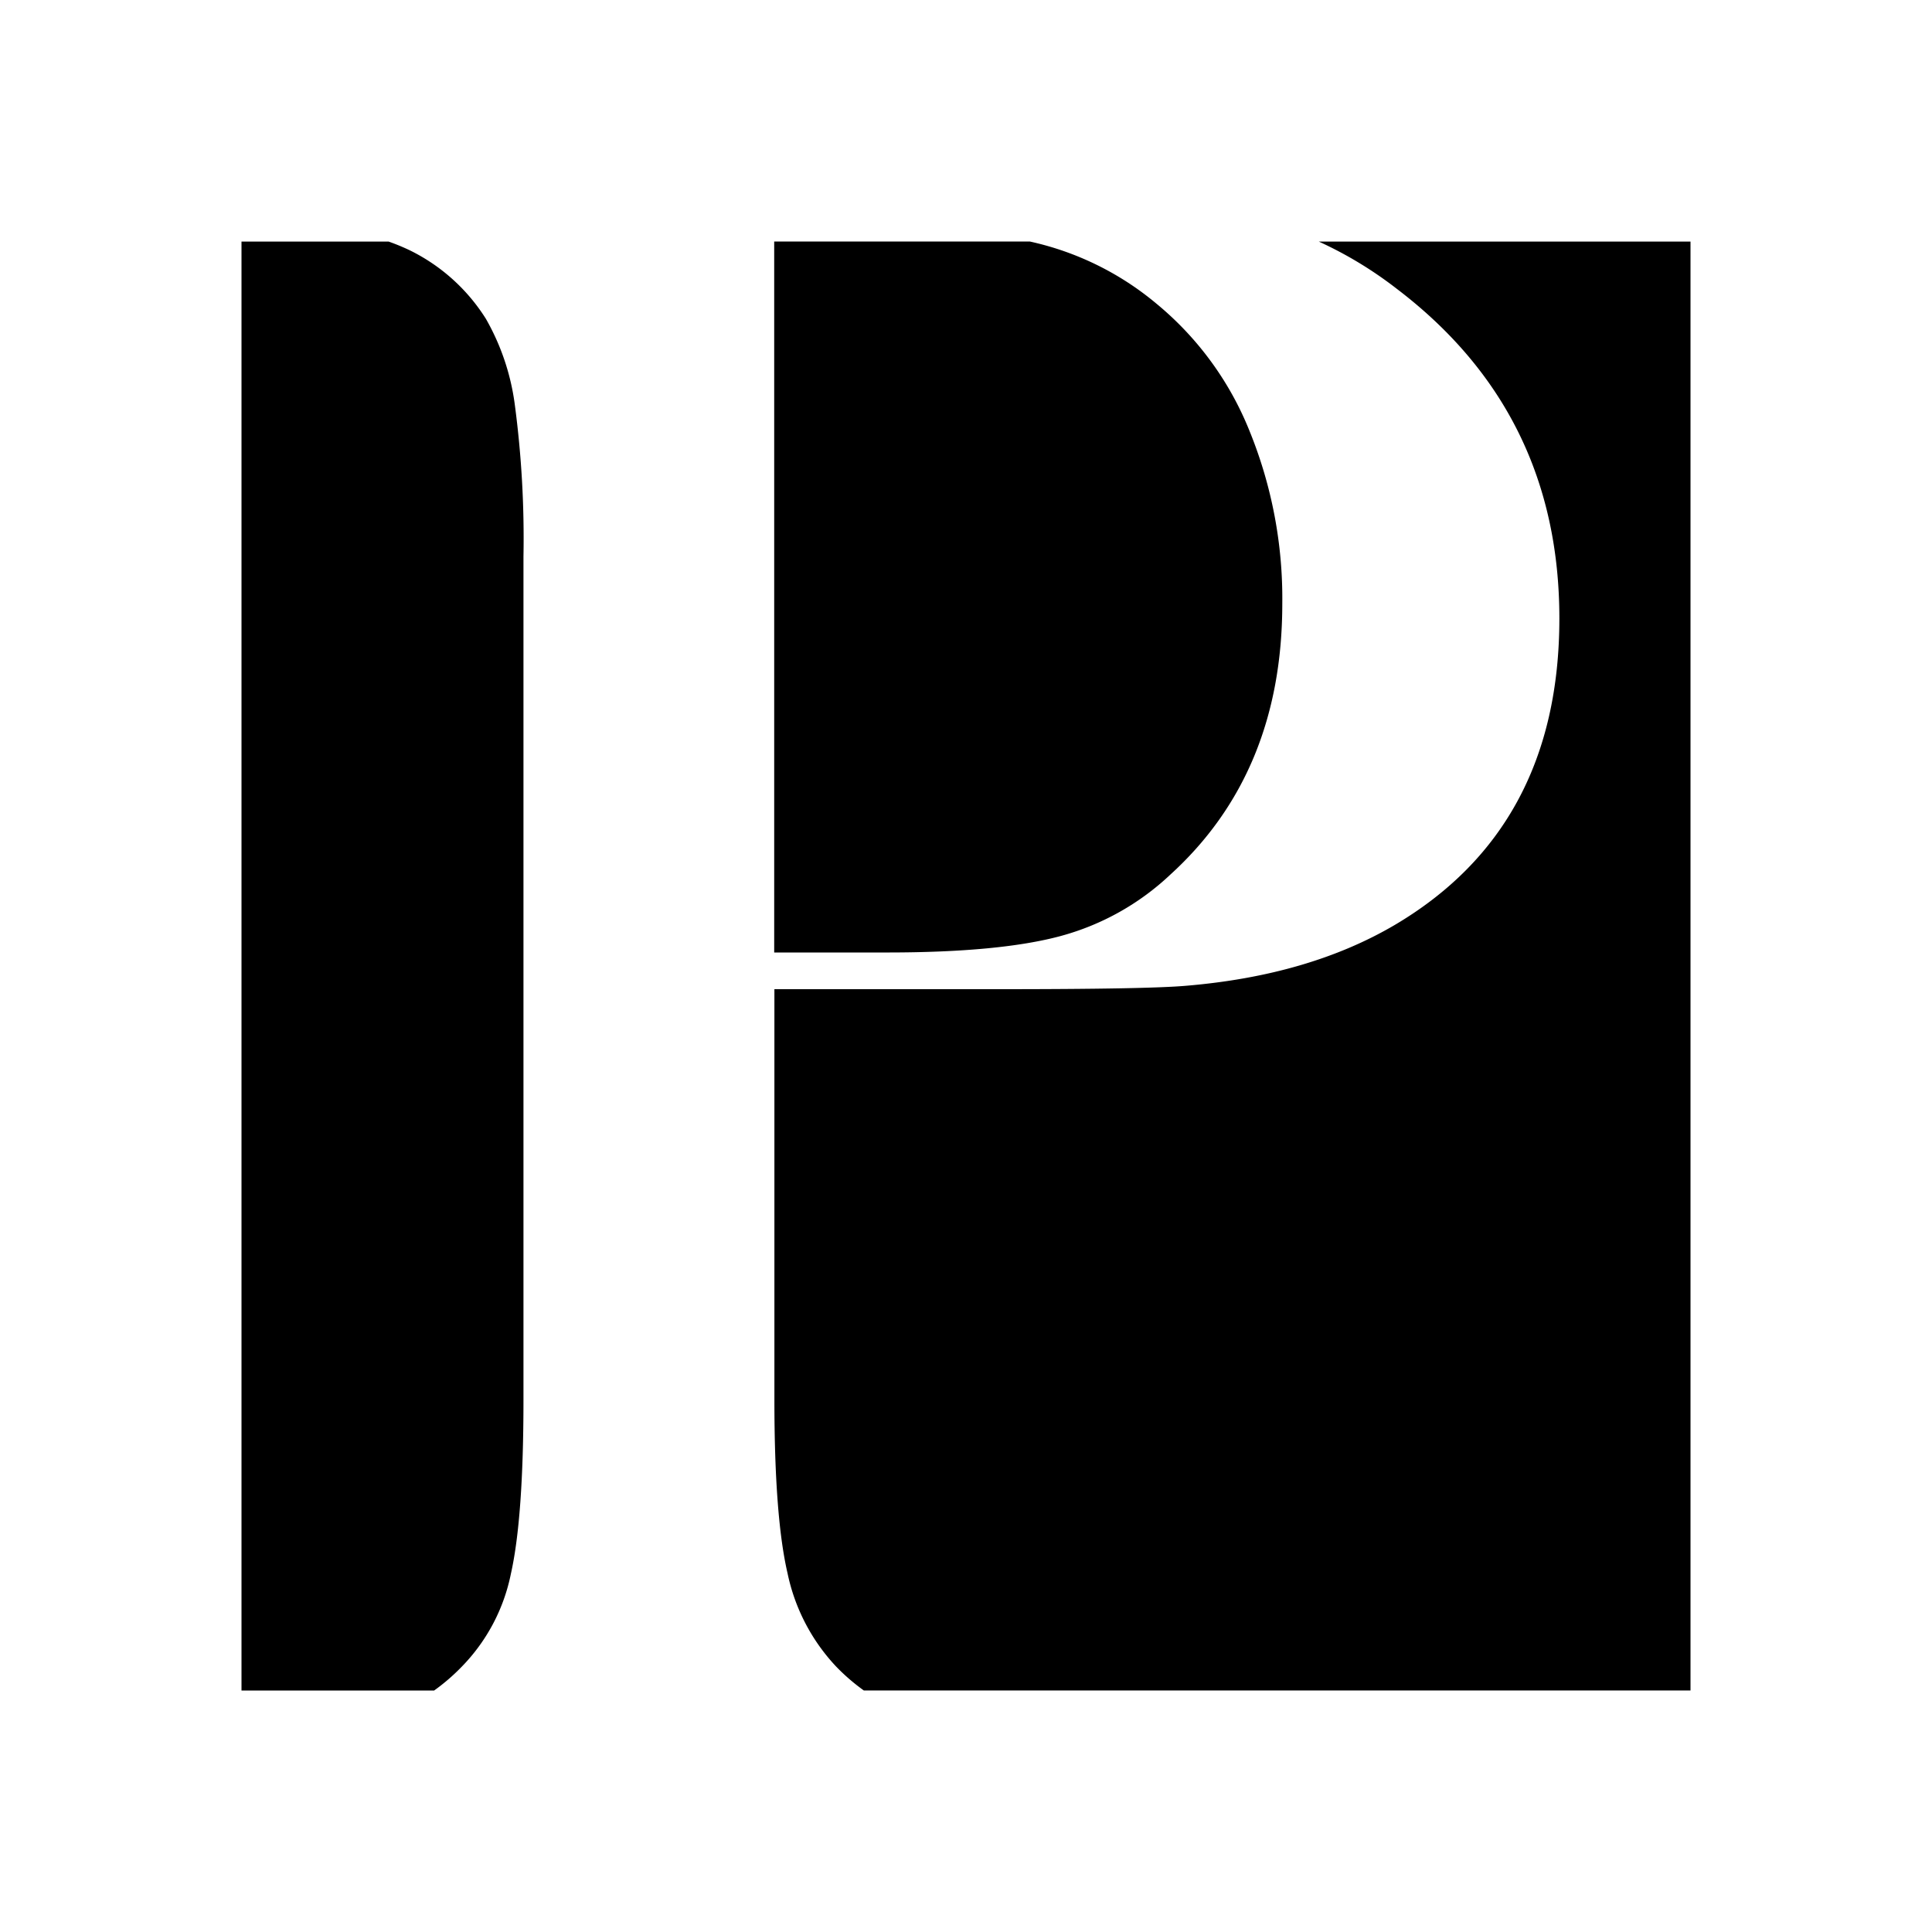 <?xml version="1.0" encoding="iso-8859-1"?>
<!-- Generator: www.svgicons.com -->
<svg xmlns="http://www.w3.org/2000/svg" width="800" height="800" viewBox="0 0 512 512">
<path fill="currentColor" d="M281.155 248.037a68.317 68.31 0 0 0 28.962-16.224c19.803-17.994 29.704-41.954 29.704-71.877a117.71 117.698 0 0 0-8.652-45.647a84.382 84.374 0 0 0-24.71-33.822A78.394 78.387 0 0 0 272.894 64H205.17v188.418h29.704c20.039.013 35.466-1.448 46.283-4.38zm68.34-184.018a104.474 104.464 0 0 1 20.682 12.53c28.715 21.83 43.071 50.944 43.071 87.34c0 37.004-14.561 64.094-43.684 81.271c-15.161 8.898-33.56 14.256-55.194 16.075c-6.881.607-23.46.909-49.736.909h-59.41v108.874c0 20.617 1.164 35.933 3.49 45.944a51.328 51.323 0 0 0 12.885 24.707a53.281 53.276 0 0 0 7.334 6.33H448V64.02zM128.737 84.44a49.65 49.646 0 0 0-20.013-18.044a55.334 55.329 0 0 0-5.736-2.376H64V448h51.055a53.251 53.246 0 0 0 7.333-6.33a49.088 49.083 0 0 0 12.995-24.56c2.228-9.9 3.341-25.264 3.341-46.093v-223.5a269.161 269.136 0 0 0-2.283-40.19a62.109 62.103 0 0 0-7.703-22.89z"/>
</svg>